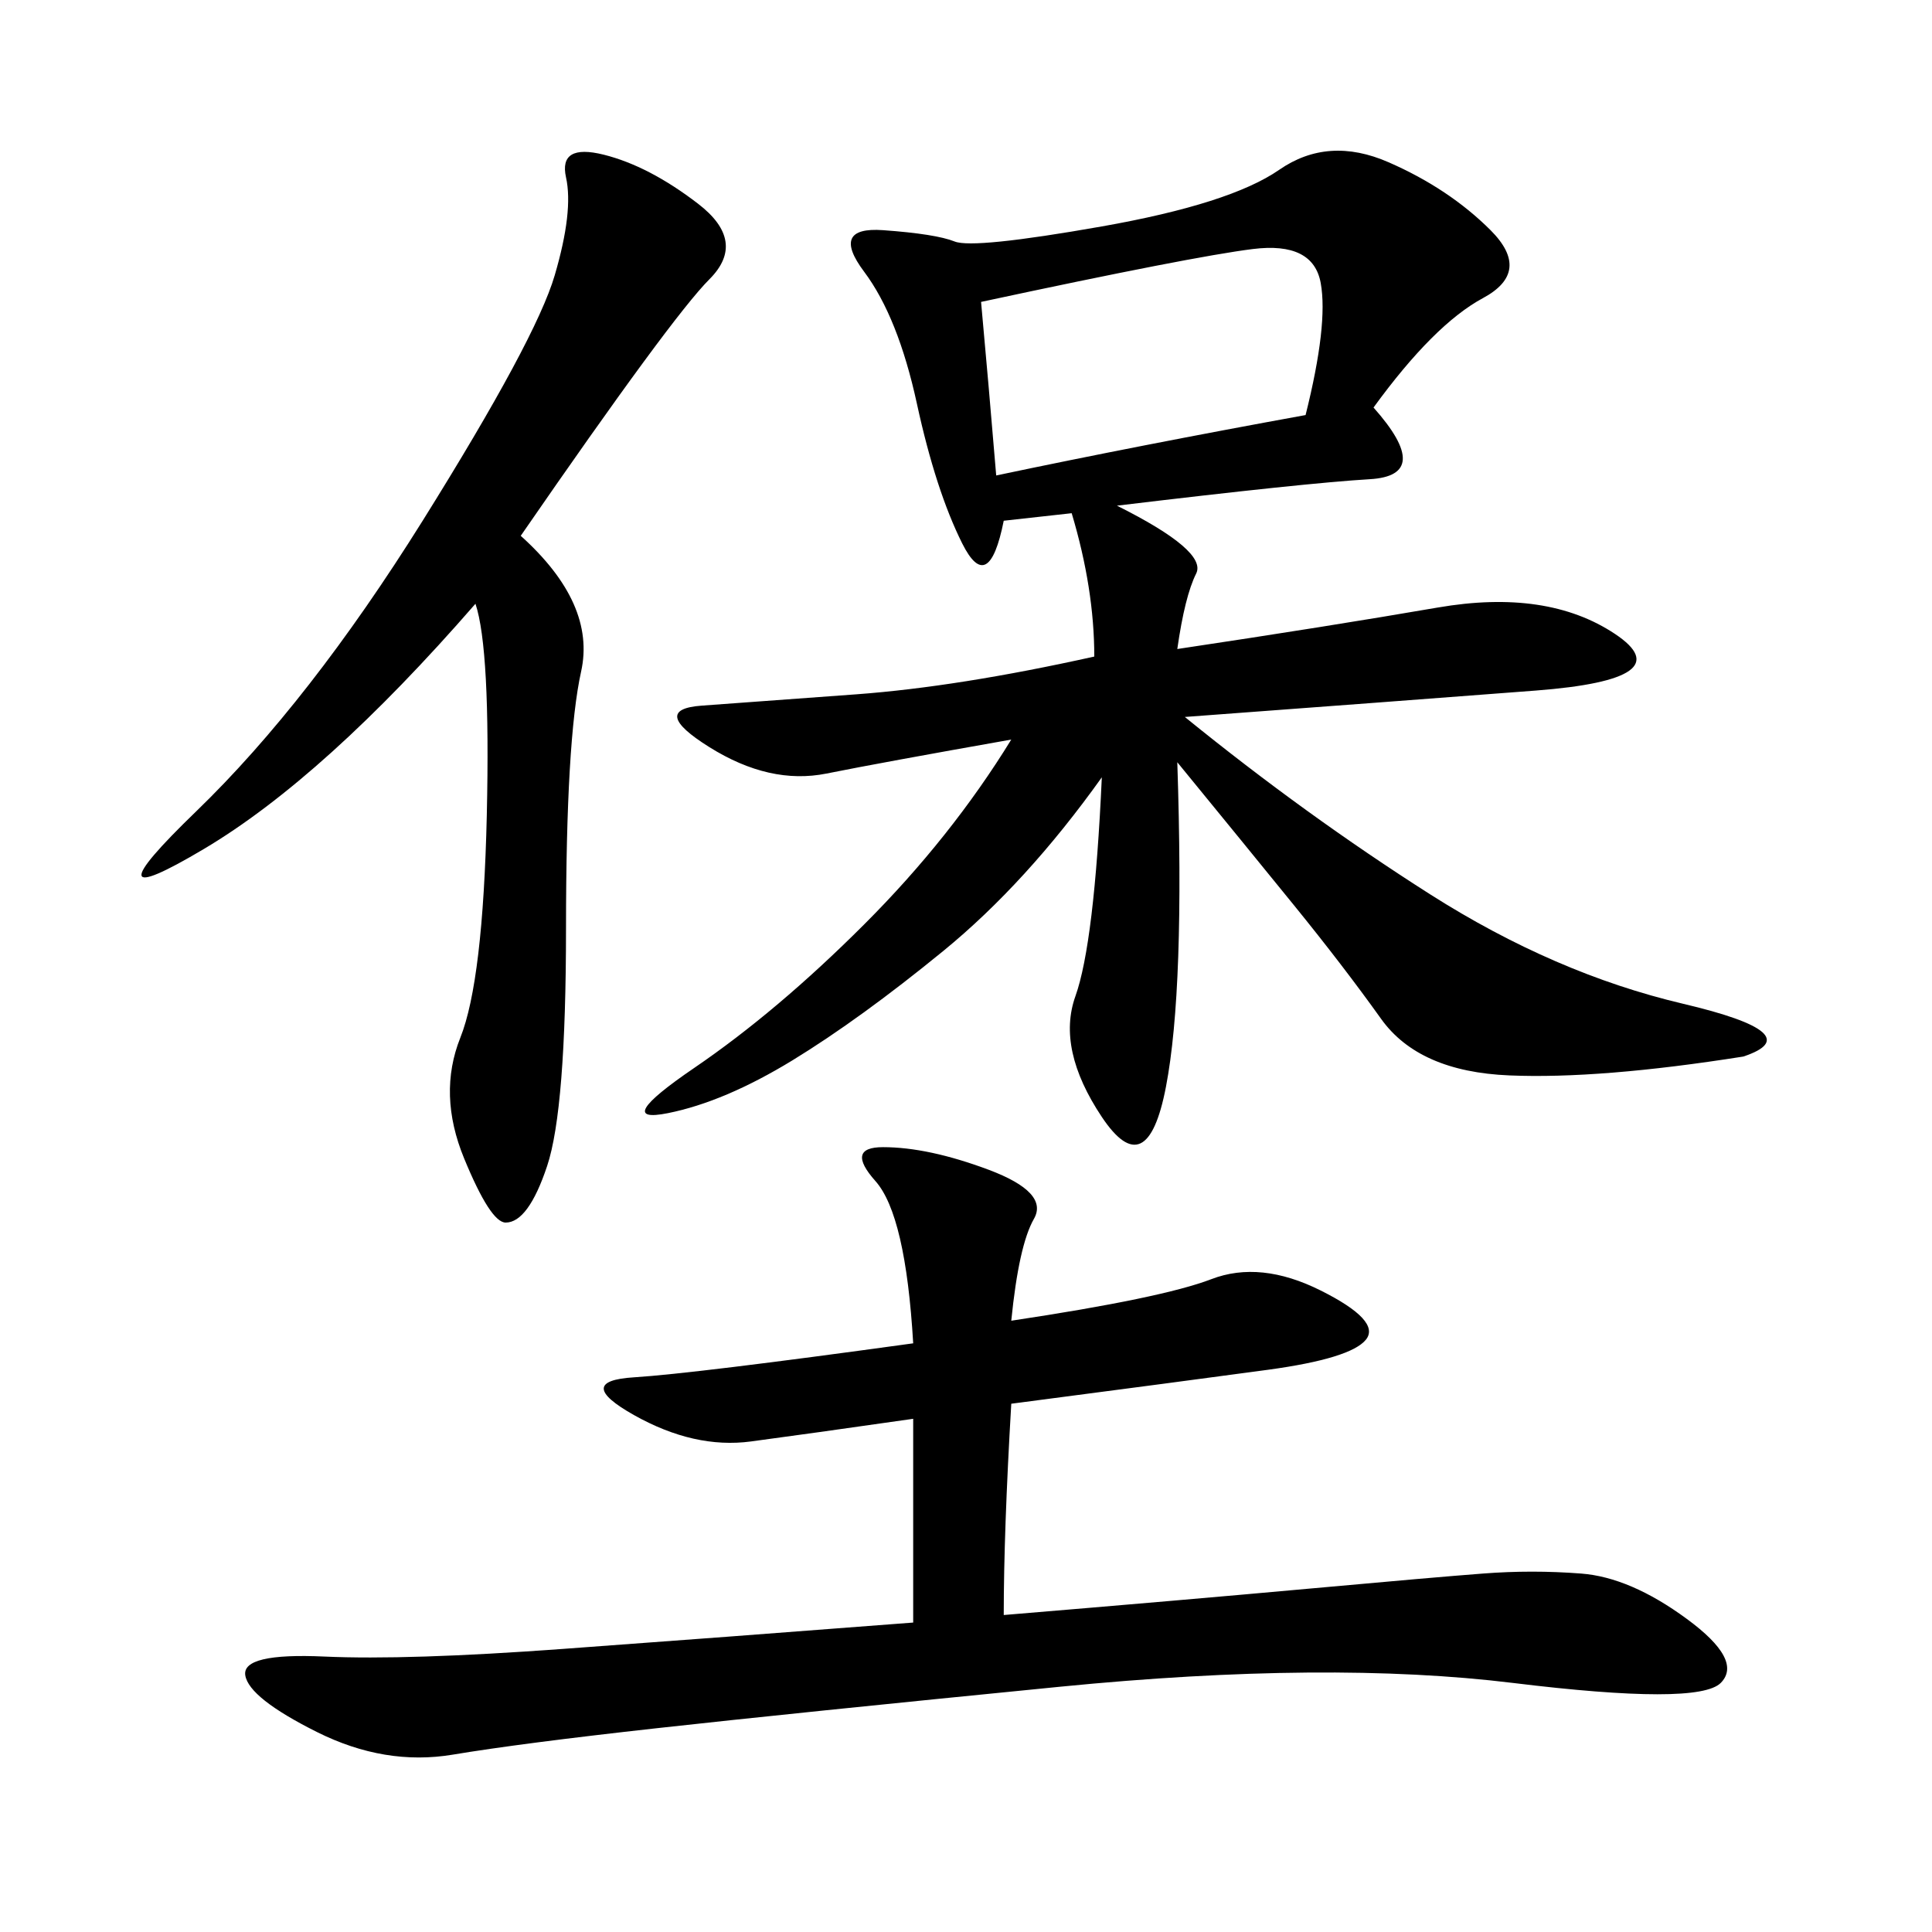 <svg xmlns="http://www.w3.org/2000/svg" xmlns:xlink="http://www.w3.org/1999/xlink" width="300" height="300"><path d="M213.28 63.28Q222.66 73.83 212.70 74.41Q202.73 75 173.44 78.52L173.44 78.52Q187.50 85.55 185.74 89.06Q183.98 92.58 182.81 100.78L182.81 100.78Q206.25 97.27 223.24 94.34Q240.23 91.41 250.78 98.44Q261.33 105.47 238.48 107.23Q215.63 108.98 183.98 111.33L183.98 111.33Q202.73 126.56 222.07 138.87Q241.41 151.17 261.33 155.86Q281.25 160.55 270.70 164.06L270.70 164.06Q248.44 167.58 234.38 166.99Q220.31 166.41 214.45 158.20Q208.59 150 200.98 140.63Q193.36 131.25 182.81 118.36L182.81 118.36Q183.98 153.52 181.05 168.75Q178.13 183.98 171.09 173.44Q164.06 162.89 166.99 154.69Q169.92 146.48 171.09 120.70L171.09 120.70Q159.38 137.11 146.48 147.66Q133.59 158.20 123.05 164.65Q112.50 171.09 103.71 172.85Q94.92 174.61 107.81 165.82Q120.70 157.03 134.18 143.55Q147.66 130.08 157.03 114.84L157.03 114.84Q137.11 118.36 128.32 120.12Q119.53 121.88 110.16 116.02Q100.78 110.16 108.98 109.57Q117.19 108.98 133.01 107.81Q148.83 106.64 169.92 101.95L169.92 101.95Q169.92 91.41 166.41 79.69L166.41 79.69L155.86 80.86Q153.52 92.58 149.41 84.38Q145.31 76.17 142.38 62.70Q139.45 49.22 134.18 42.19Q128.91 35.16 137.11 35.74Q145.31 36.33 148.24 37.50Q151.17 38.67 171.09 35.16Q191.02 31.64 198.63 26.37Q206.25 21.09 215.63 25.20Q225 29.30 231.45 35.74Q237.89 42.19 230.27 46.29Q222.66 50.39 213.28 63.28L213.28 63.28ZM157.03 205.08Q180.47 201.56 188.09 198.63Q195.70 195.70 205.08 200.39Q214.45 205.08 212.11 208.01Q209.77 210.94 196.88 212.70Q183.98 214.45 157.03 217.97L157.03 217.97Q155.86 237.89 155.86 250.78L155.86 250.78Q183.98 248.44 203.32 246.68Q222.66 244.92 230.27 244.34Q237.89 243.75 245.51 244.34Q253.13 244.92 261.91 251.37Q270.70 257.81 267.19 261.33Q263.67 264.84 234.96 261.33Q206.25 257.81 164.65 261.91Q123.05 266.02 101.95 268.36Q80.86 270.70 70.31 272.46Q59.77 274.22 49.22 268.95Q38.67 263.67 38.09 260.16Q37.50 256.64 50.39 257.23Q63.28 257.81 87.30 256.05Q111.33 254.30 141.80 251.95L141.80 251.95L141.80 220.31Q125.39 222.66 116.60 223.83Q107.81 225 98.44 219.73Q89.06 214.45 98.44 213.87Q107.81 213.28 141.80 208.59L141.80 208.59Q140.63 188.67 135.94 183.40Q131.25 178.13 137.11 178.13L137.11 178.13Q144.14 178.13 153.52 181.64Q162.89 185.16 160.55 189.26Q158.20 193.36 157.03 205.08L157.03 205.08ZM73.83 93.75Q50.39 120.70 31.64 131.84Q12.89 142.97 30.47 125.98Q48.05 108.98 65.63 80.86Q83.20 52.73 86.13 42.77Q89.06 32.81 87.89 27.54Q86.72 22.27 93.75 24.02Q100.78 25.78 108.40 31.64Q116.02 37.50 110.16 43.36Q104.30 49.22 80.86 83.20L80.86 83.20Q92.58 93.75 90.23 104.30Q87.89 114.84 87.89 144.14L87.89 144.14Q87.89 172.27 84.96 181.05Q82.03 189.84 78.52 189.84L78.52 189.84Q76.17 189.84 72.07 179.88Q67.97 169.92 71.48 161.13Q75 152.34 75.59 126.56Q76.17 100.78 73.83 93.75L73.83 93.75ZM154.69 73.83Q176.95 69.14 202.73 64.45L202.73 64.45Q206.25 50.39 205.08 43.95Q203.91 37.50 194.53 38.67Q185.16 39.84 152.34 46.88L152.34 46.88Q153.52 59.77 154.69 73.83L154.69 73.83Z"/></svg>